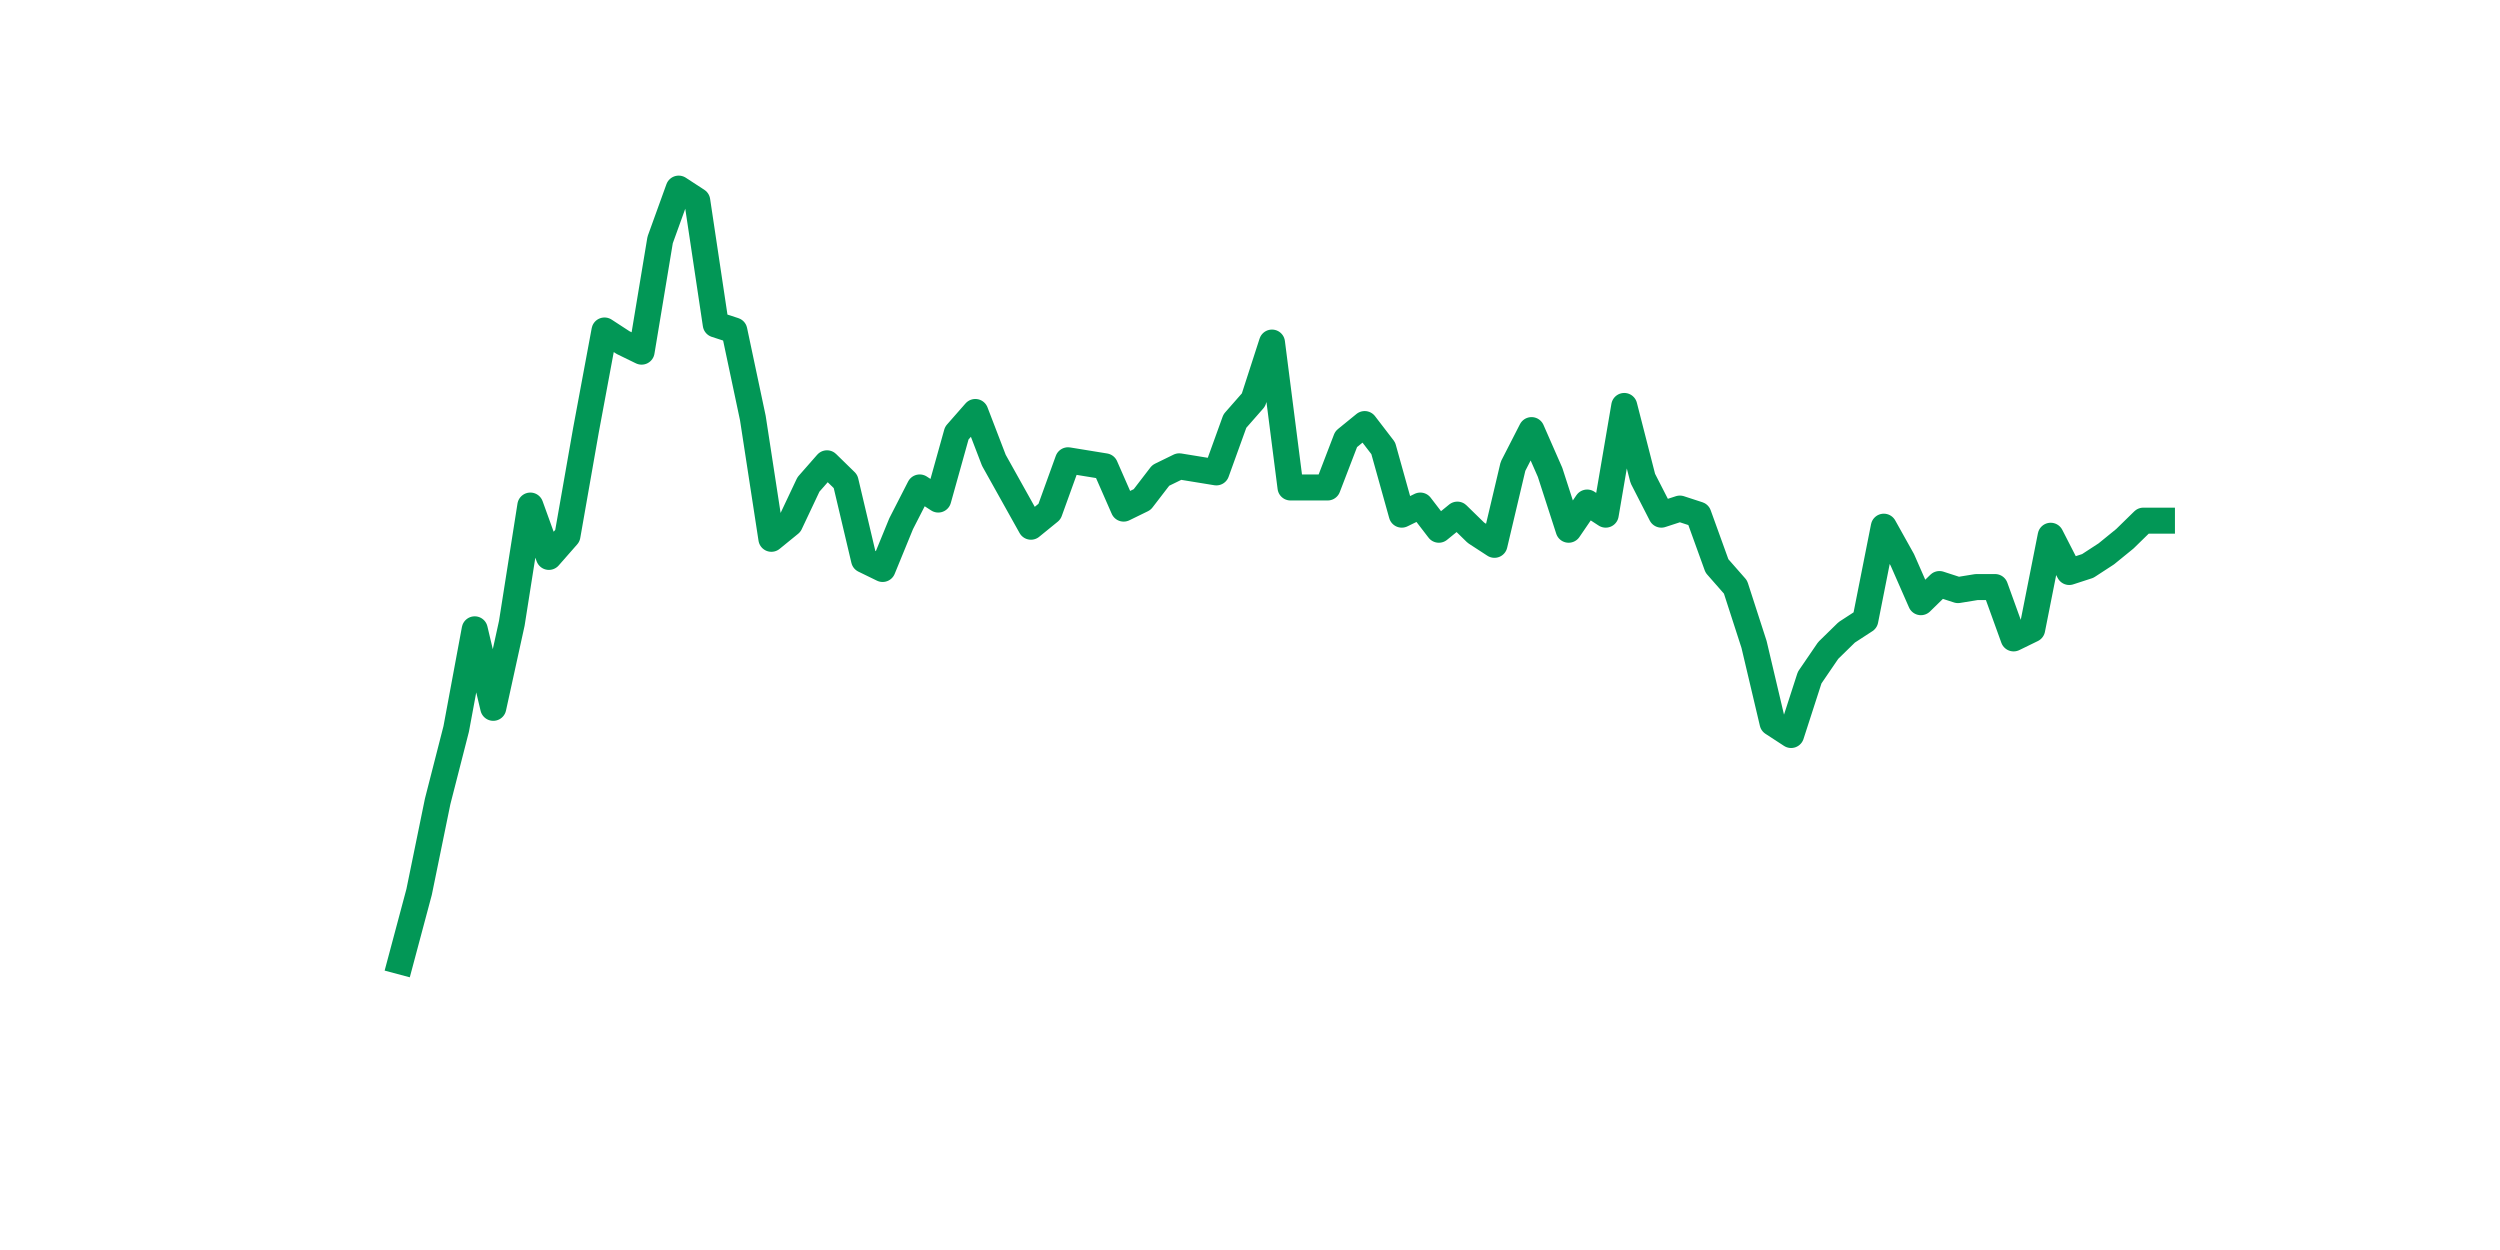 <?xml version="1.0" encoding="utf-8" standalone="no"?>
<!DOCTYPE svg PUBLIC "-//W3C//DTD SVG 1.1//EN"
  "http://www.w3.org/Graphics/SVG/1.1/DTD/svg11.dtd">
<svg xmlns:xlink="http://www.w3.org/1999/xlink" width="144pt" height="72pt" viewBox="0 0 144 72" xmlns="http://www.w3.org/2000/svg" version="1.1">
 <defs>
  <style type="text/css">*{stroke-linejoin: round; stroke-linecap: butt}</style>
 </defs>
 <g id="figure_1">
  <g id="patch_1">
   <path d="M 0 72 
L 144 72 
L 144 0 
L 0 0 
z
" style="fill: #ffffff"/>
  </g>
  <g id="axes_1">
   <g id="line2d_1">
    <path d="M 23.073 55.375 
L 24.141 51.376 
L 25.209 46.16 
L 26.277 41.987 
L 27.344 36.25 
L 28.412 40.77 
L 29.48 35.902 
L 30.548 29.121 
L 31.616 32.077 
L 32.684 30.86 
L 33.752 24.775 
L 34.82 19.037 
L 35.888 19.733 
L 36.956 20.254 
L 38.024 13.821 
L 39.092 10.865 
L 40.16 11.561 
L 41.228 18.689 
L 42.296 19.037 
L 43.364 24.079 
L 44.432 31.034 
L 45.5 30.164 
L 46.567 27.904 
L 47.635 26.687 
L 48.703 27.73 
L 49.771 32.251 
L 50.839 32.772 
L 51.907 30.164 
L 52.975 28.078 
L 54.043 28.773 
L 55.111 24.948 
L 56.179 23.731 
L 57.247 26.513 
L 58.315 28.426 
L 59.383 30.338 
L 60.451 29.469 
L 61.519 26.513 
L 62.587 26.687 
L 63.655 26.861 
L 64.722 29.295 
L 65.79 28.773 
L 66.858 27.383 
L 67.926 26.861 
L 68.994 27.035 
L 70.062 27.209 
L 71.13 24.253 
L 72.198 23.036 
L 73.266 19.733 
L 74.334 28.078 
L 75.402 28.078 
L 76.47 28.078 
L 77.538 25.296 
L 78.606 24.427 
L 79.674 25.818 
L 80.742 29.643 
L 81.81 29.121 
L 82.878 30.512 
L 83.945 29.643 
L 85.013 30.686 
L 86.081 31.381 
L 87.149 26.861 
L 88.217 24.775 
L 89.285 27.209 
L 90.353 30.512 
L 91.421 28.947 
L 92.489 29.643 
L 93.557 23.384 
L 94.625 27.556 
L 95.693 29.643 
L 96.761 29.295 
L 97.829 29.643 
L 98.897 32.598 
L 99.965 33.815 
L 101.033 37.119 
L 102.1 41.639 
L 103.168 42.335 
L 104.236 39.031 
L 105.304 37.467 
L 106.372 36.423 
L 107.44 35.728 
L 108.508 30.338 
L 109.576 32.251 
L 110.644 34.685 
L 111.712 33.642 
L 112.78 33.989 
L 113.848 33.815 
L 114.916 33.815 
L 115.984 36.771 
L 117.052 36.25 
L 118.12 30.86 
L 119.188 32.946 
L 120.256 32.598 
L 121.323 31.903 
L 122.391 31.034 
L 123.459 29.99 
L 124.527 29.99 
" clip-path="url(#pd6f4425be2)" style="fill: none; stroke: #029756; stroke-width: 1.5; stroke-linecap: square"/>
   </g>
  </g>
 </g>
 <defs>
  <clipPath id="pd6f4425be2">
   <rect x="18" y="8.64" width="111.6" height="48.96"/>
  </clipPath>
 </defs>
</svg>
